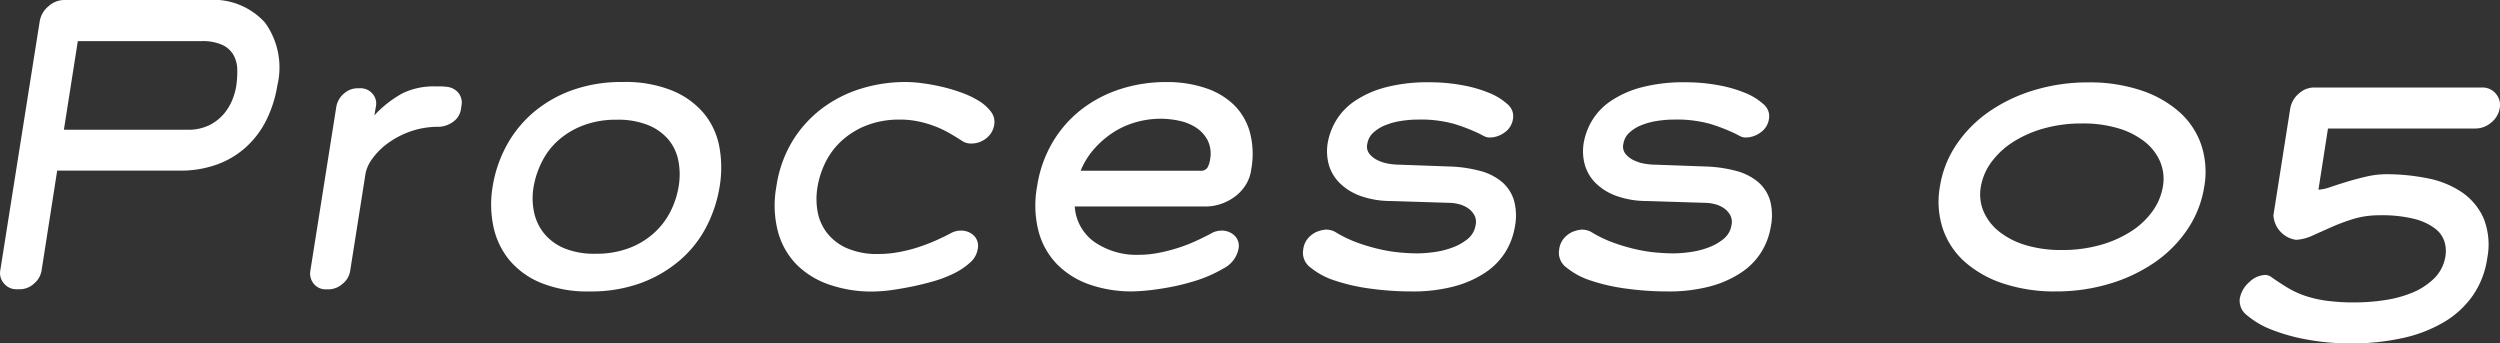 <svg xmlns="http://www.w3.org/2000/svg" width="102.426" height="14.07" viewBox="0 0 102.426 14.07"><rect x="0" y="0" width="102.426" height="14.07" fill="#333333" stroke="none"/><path data-name="パス 238" d="M11.363 3.5a4.925 4.925 0 01-.472 1.463 3.747 3.747 0 01-.848 1.097 3.587 3.587 0 01-1.185.69 4.312 4.312 0 01-1.455.24h-5.06l-.64 4.095a.878.878 0 01-.308.533.852.852 0 01-.577.232h-.15a.64.64 0 01-.5-.232.633.633 0 01-.158-.533L1.63.855a1 1 0 01.36-.6A.961.961 0 012.62 0h5.893a2.85 2.85 0 012.347.93 3.141 3.141 0 01.503 2.57zm-1.68 0a4.115 4.115 0 00.038-.653 1.27 1.27 0 00-.15-.585 1.016 1.016 0 00-.457-.42 1.975 1.975 0 00-.87-.157H3.188l-.57 3.63h5.055a1.938 1.938 0 00.93-.2 1.9 1.9 0 00.6-.487 2.147 2.147 0 00.337-.593 2.589 2.589 0 00.143-.535zm9.21.93a.8.8 0 01-.187.435.992.992 0 01-.308.225 1.053 1.053 0 01-.405.105 3.449 3.449 0 00-1.192.195 3.577 3.577 0 00-.923.488 2.821 2.821 0 00-.622.622 1.51 1.51 0 00-.278.6l-.63 3.99a.845.845 0 01-.315.54.878.878 0 01-.57.225h-.105a.621.621 0 01-.5-.225.66.66 0 01-.142-.54l1.062-6.71a.914.914 0 01.315-.548.856.856 0 01.57-.217h.09a.643.643 0 01.51.225.609.609 0 01.135.54l-.06.345a4.593 4.593 0 011.163-.908 2.947 2.947 0 011.342-.277h.21a1.819 1.819 0 01.225.015.712.712 0 01.495.24.632.632 0 01.135.525zm10.59 3.22a5.456 5.456 0 01-.532 1.62 4.582 4.582 0 01-1.073 1.373 5.2 5.2 0 01-1.6.945 5.937 5.937 0 01-2.12.352 5.055 5.055 0 01-2-.353 3.324 3.324 0 01-1.3-.945 3.2 3.2 0 01-.645-1.372 4.4 4.4 0 01-.03-1.62 5.244 5.244 0 01.54-1.628 4.783 4.783 0 011.072-1.365 5.1 5.1 0 011.6-.945 5.983 5.983 0 012.13-.352 5.1 5.1 0 012.017.352 3.361 3.361 0 011.3.938 3.011 3.011 0 01.63 1.365 4.713 4.713 0 01.011 1.635zm-1.68 0a2.955 2.955 0 00-.007-1.05 1.94 1.94 0 00-.4-.87 2.143 2.143 0 00-.833-.6 3.276 3.276 0 00-1.29-.225 3.807 3.807 0 00-1.357.225 3.312 3.312 0 00-1.02.6 2.908 2.908 0 00-.683.878 3.6 3.6 0 00-.35 1.042 2.762 2.762 0 00.015 1.035 2.063 2.063 0 00.413.878 2.117 2.117 0 00.825.608 3.22 3.22 0 001.283.225 3.807 3.807 0 001.358-.225 3.232 3.232 0 001.02-.608 3.036 3.036 0 00.682-.878 3.506 3.506 0 00.344-1.035zm12.93-2.535a.867.867 0 01-.33.555.975.975 0 01-.615.21.645.645 0 01-.39-.12q-.21-.135-.465-.285a4.323 4.323 0 00-.57-.278 4.366 4.366 0 00-.683-.21 3.59 3.59 0 00-.787-.087 3.685 3.685 0 00-1.432.255 3.28 3.28 0 00-1.02.652 3.012 3.012 0 00-.645.893 3.589 3.589 0 00-.307.99 2.9 2.9 0 000 .93 2.022 2.022 0 00.36.878 2.1 2.1 0 00.81.653 3.055 3.055 0 001.335.255 4.562 4.562 0 00.817-.075 6.079 6.079 0 00.8-.2 7.629 7.629 0 00.728-.278q.337-.15.592-.285a.84.84 0 01.42-.12.75.75 0 01.555.21.594.594 0 01.15.555.927.927 0 01-.315.548 2.867 2.867 0 01-.66.442 4.924 4.924 0 01-.87.33q-.48.135-.937.225t-.869.142a6.435 6.435 0 01-.667.045 5.3 5.3 0 01-1.755-.282 3.474 3.474 0 01-1.34-.818 3.066 3.066 0 01-.767-1.345 4.264 4.264 0 01-.068-1.853 4.965 4.965 0 01.66-1.867 4.822 4.822 0 011.215-1.34 5.179 5.179 0 011.6-.81 6.162 6.162 0 011.822-.27 5.409 5.409 0 01.7.052 8.176 8.176 0 01.81.15 6.965 6.965 0 01.818.248 3.561 3.561 0 01.705.345 1.737 1.737 0 01.472.435.685.685 0 01.123.525zm10.53 1.83a1.542 1.542 0 01-.22.622 1.757 1.757 0 01-.428.473 2.06 2.06 0 01-.572.308 1.969 1.969 0 01-.653.112h-5.357a1.93 1.93 0 00.818 1.462 3.039 3.039 0 001.807.518 4.274 4.274 0 00.825-.083 6.858 6.858 0 00.81-.21 6.485 6.485 0 00.728-.285q.338-.157.592-.293a.84.84 0 01.42-.12.75.75 0 01.555.21.594.594 0 01.15.555 1.148 1.148 0 01-.615.786 5.493 5.493 0 01-1.237.532 9.3 9.3 0 01-1.4.307 8.389 8.389 0 01-1.088.1 5.23 5.23 0 01-1.747-.278 3.482 3.482 0 01-1.327-.818 3.066 3.066 0 01-.768-1.343 4.264 4.264 0 01-.067-1.853 5.035 5.035 0 01.654-1.847 4.773 4.773 0 011.2-1.343 5.212 5.212 0 011.59-.817 6.058 6.058 0 011.838-.278 4.947 4.947 0 011.627.248 3.029 3.029 0 011.17.7 2.524 2.524 0 01.645 1.125 3.5 3.5 0 01.05 1.51zm-1.68-.445a1.224 1.224 0 00-.112-.765 1.4 1.4 0 00-.472-.51 2.02 2.02 0 00-.69-.278 3.623 3.623 0 00-.75-.082 3.7 3.7 0 00-1.05.15 3.417 3.417 0 00-.937.435 3.781 3.781 0 00-.765.675 3.108 3.108 0 00-.532.87h4.9a.312.312 0 00.3-.135 1.027 1.027 0 00.108-.36zm12.48 2.8a2.843 2.843 0 01-.382 1.02 2.773 2.773 0 01-.817.84 4.281 4.281 0 01-1.275.57 6.544 6.544 0 01-1.756.21 12.309 12.309 0 01-1.665-.112 7.817 7.817 0 01-1.463-.328 3.054 3.054 0 01-1.013-.54.746.746 0 01-.3-.727.875.875 0 01.2-.473 1.015 1.015 0 01.323-.248 1.181 1.181 0 01.42-.105.8.8 0 01.36.09 5.036 5.036 0 00.952.457 7.715 7.715 0 00.938.27 6.271 6.271 0 00.833.127q.383.03.653.03a5.241 5.241 0 00.69-.053 3.433 3.433 0 00.75-.188 2.148 2.148 0 00.623-.352.909.909 0 00.322-.563.594.594 0 00-.052-.412.843.843 0 00-.263-.285 1.158 1.158 0 00-.375-.165 1.668 1.668 0 00-.4-.053l-2.4-.075a3.65 3.65 0 01-1.252-.217 2.331 2.331 0 01-.833-.525 1.729 1.729 0 01-.438-.743 2.076 2.076 0 01-.045-.9 2.66 2.66 0 01.33-.892 2.552 2.552 0 01.75-.8 4.1 4.1 0 011.253-.57 6.8 6.8 0 011.852-.217 7.366 7.366 0 011.283.112 5.37 5.37 0 011.125.315 2.518 2.518 0 01.772.472.638.638 0 01.225.6.82.82 0 01-.353.563 1.032 1.032 0 01-.592.2.484.484 0 01-.233-.052l-.217-.112a7.553 7.553 0 00-1.005-.39 5.114 5.114 0 00-1.5-.18 4.54 4.54 0 00-.667.053 2.9 2.9 0 00-.653.173 1.611 1.611 0 00-.5.307.783.783 0 00-.248.457.482.482 0 00.075.4.942.942 0 00.322.263 1.589 1.589 0 00.45.15 2.57 2.57 0 00.458.045l2.085.075a5.5 5.5 0 011.23.18 2.309 2.309 0 01.893.45 1.6 1.6 0 01.495.757 2.356 2.356 0 01.035 1.091zm10.485 0a2.843 2.843 0 01-.382 1.02 2.773 2.773 0 01-.818.84 4.28 4.28 0 01-1.275.57 6.544 6.544 0 01-1.755.21 12.309 12.309 0 01-1.665-.112 7.817 7.817 0 01-1.462-.328 3.054 3.054 0 01-1.013-.54.746.746 0 01-.3-.727.875.875 0 01.2-.473 1.015 1.015 0 01.322-.248 1.181 1.181 0 01.42-.105.8.8 0 01.36.09 5.036 5.036 0 00.953.457 7.715 7.715 0 00.937.27 6.271 6.271 0 00.833.127q.382.03.652.03a5.241 5.241 0 00.69-.053 3.433 3.433 0 00.75-.188 2.148 2.148 0 00.622-.352.909.909 0 00.323-.563.594.594 0 00-.052-.412.843.843 0 00-.262-.285 1.158 1.158 0 00-.375-.165 1.668 1.668 0 00-.4-.053l-2.4-.075a3.65 3.65 0 01-1.252-.217 2.331 2.331 0 01-.833-.525 1.729 1.729 0 01-.435-.743 2.076 2.076 0 01-.045-.9 2.66 2.66 0 01.33-.892 2.552 2.552 0 01.75-.8 4.1 4.1 0 011.252-.57 6.8 6.8 0 011.853-.217 7.366 7.366 0 011.283.112 5.371 5.371 0 011.125.315 2.518 2.518 0 01.772.472.638.638 0 01.225.6.82.82 0 01-.353.563 1.032 1.032 0 01-.592.2.484.484 0 01-.232-.052l-.217-.112a7.553 7.553 0 00-1.005-.39 5.114 5.114 0 00-1.5-.18 4.54 4.54 0 00-.667.053 2.9 2.9 0 00-.652.173 1.611 1.611 0 00-.5.307.783.783 0 00-.247.457.482.482 0 00.075.4.942.942 0 00.323.263 1.589 1.589 0 00.45.15 2.57 2.57 0 00.457.045l2.085.075a5.5 5.5 0 011.23.18 2.309 2.309 0 01.893.45 1.6 1.6 0 01.495.757 2.356 2.356 0 01.029 1.091zm17.76-1.65a4.3 4.3 0 01-.682 1.74 5.1 5.1 0 01-1.343 1.357 6.536 6.536 0 01-1.853.878 7.61 7.61 0 01-2.212.315 6.664 6.664 0 01-2.115-.315 4.517 4.517 0 01-1.583-.878 3.181 3.181 0 01-.915-1.357 3.531 3.531 0 01-.127-1.74 4.243 4.243 0 01.682-1.733 5.143 5.143 0 011.343-1.35 6.536 6.536 0 011.852-.877 7.61 7.61 0 012.213-.315 6.664 6.664 0 012.115.315 4.517 4.517 0 011.582.877 3.188 3.188 0 01.915 1.35 3.5 3.5 0 01.128 1.733zm-1.695 0a1.82 1.82 0 00-.105-1.012 2.076 2.076 0 00-.63-.825 3.227 3.227 0 00-1.088-.555 4.98 4.98 0 00-1.478-.2 5.743 5.743 0 00-1.56.2 4.654 4.654 0 00-1.268.555 3.3 3.3 0 00-.893.825 2.359 2.359 0 00-.435 1.012 1.777 1.777 0 00.112 1.013 2.143 2.143 0 00.638.825 3.227 3.227 0 001.087.555 5.036 5.036 0 001.493.2 5.685 5.685 0 001.545-.2 4.654 4.654 0 001.267-.555 3.2 3.2 0 00.885-.825 2.407 2.407 0 00.43-1.013zm13.8-3.21a.952.952 0 01-.352.585.984.984 0 01-.638.24h-6.045l-.39 2.505a1.615 1.615 0 00.487-.105q.308-.105.675-.217t.787-.21a3.641 3.641 0 01.825-.1 8.509 8.509 0 011.687.165 3.8 3.8 0 011.41.57 2.537 2.537 0 01.893 1.065 2.91 2.91 0 01.15 1.65 3.562 3.562 0 01-.592 1.523 3.815 3.815 0 01-1.185 1.089 5.73 5.73 0 01-1.695.652 9.756 9.756 0 01-2.137.218 9.8 9.8 0 01-1.725-.15 7.578 7.578 0 01-1.478-.405 3.485 3.485 0 01-1.013-.585.75.75 0 01-.314-.69 1.175 1.175 0 01.4-.69.988.988 0 01.63-.285.439.439 0 01.27.09q.36.255.69.45a3.688 3.688 0 00.713.323 4.885 4.885 0 00.863.195 8.583 8.583 0 001.174.067 8.245 8.245 0 001.177-.09 4.771 4.771 0 001.147-.307 2.8 2.8 0 00.9-.585 1.616 1.616 0 00.465-.923 1.317 1.317 0 00-.037-.57 1.068 1.068 0 00-.375-.54 2.349 2.349 0 00-.84-.4 5.4 5.4 0 00-1.447-.155 3.634 3.634 0 00-1.072.15 7.99 7.99 0 00-.908.338l-.772.345a1.859 1.859 0 01-.668.173 1.07 1.07 0 01-.645-.337 1.08 1.08 0 01-.285-.669l.69-4.38a1.028 1.028 0 01.345-.6.924.924 0 01.63-.255h6.885a.705.705 0 01.563.255.7.7 0 01.157.6z" fill="#fff"/></svg>